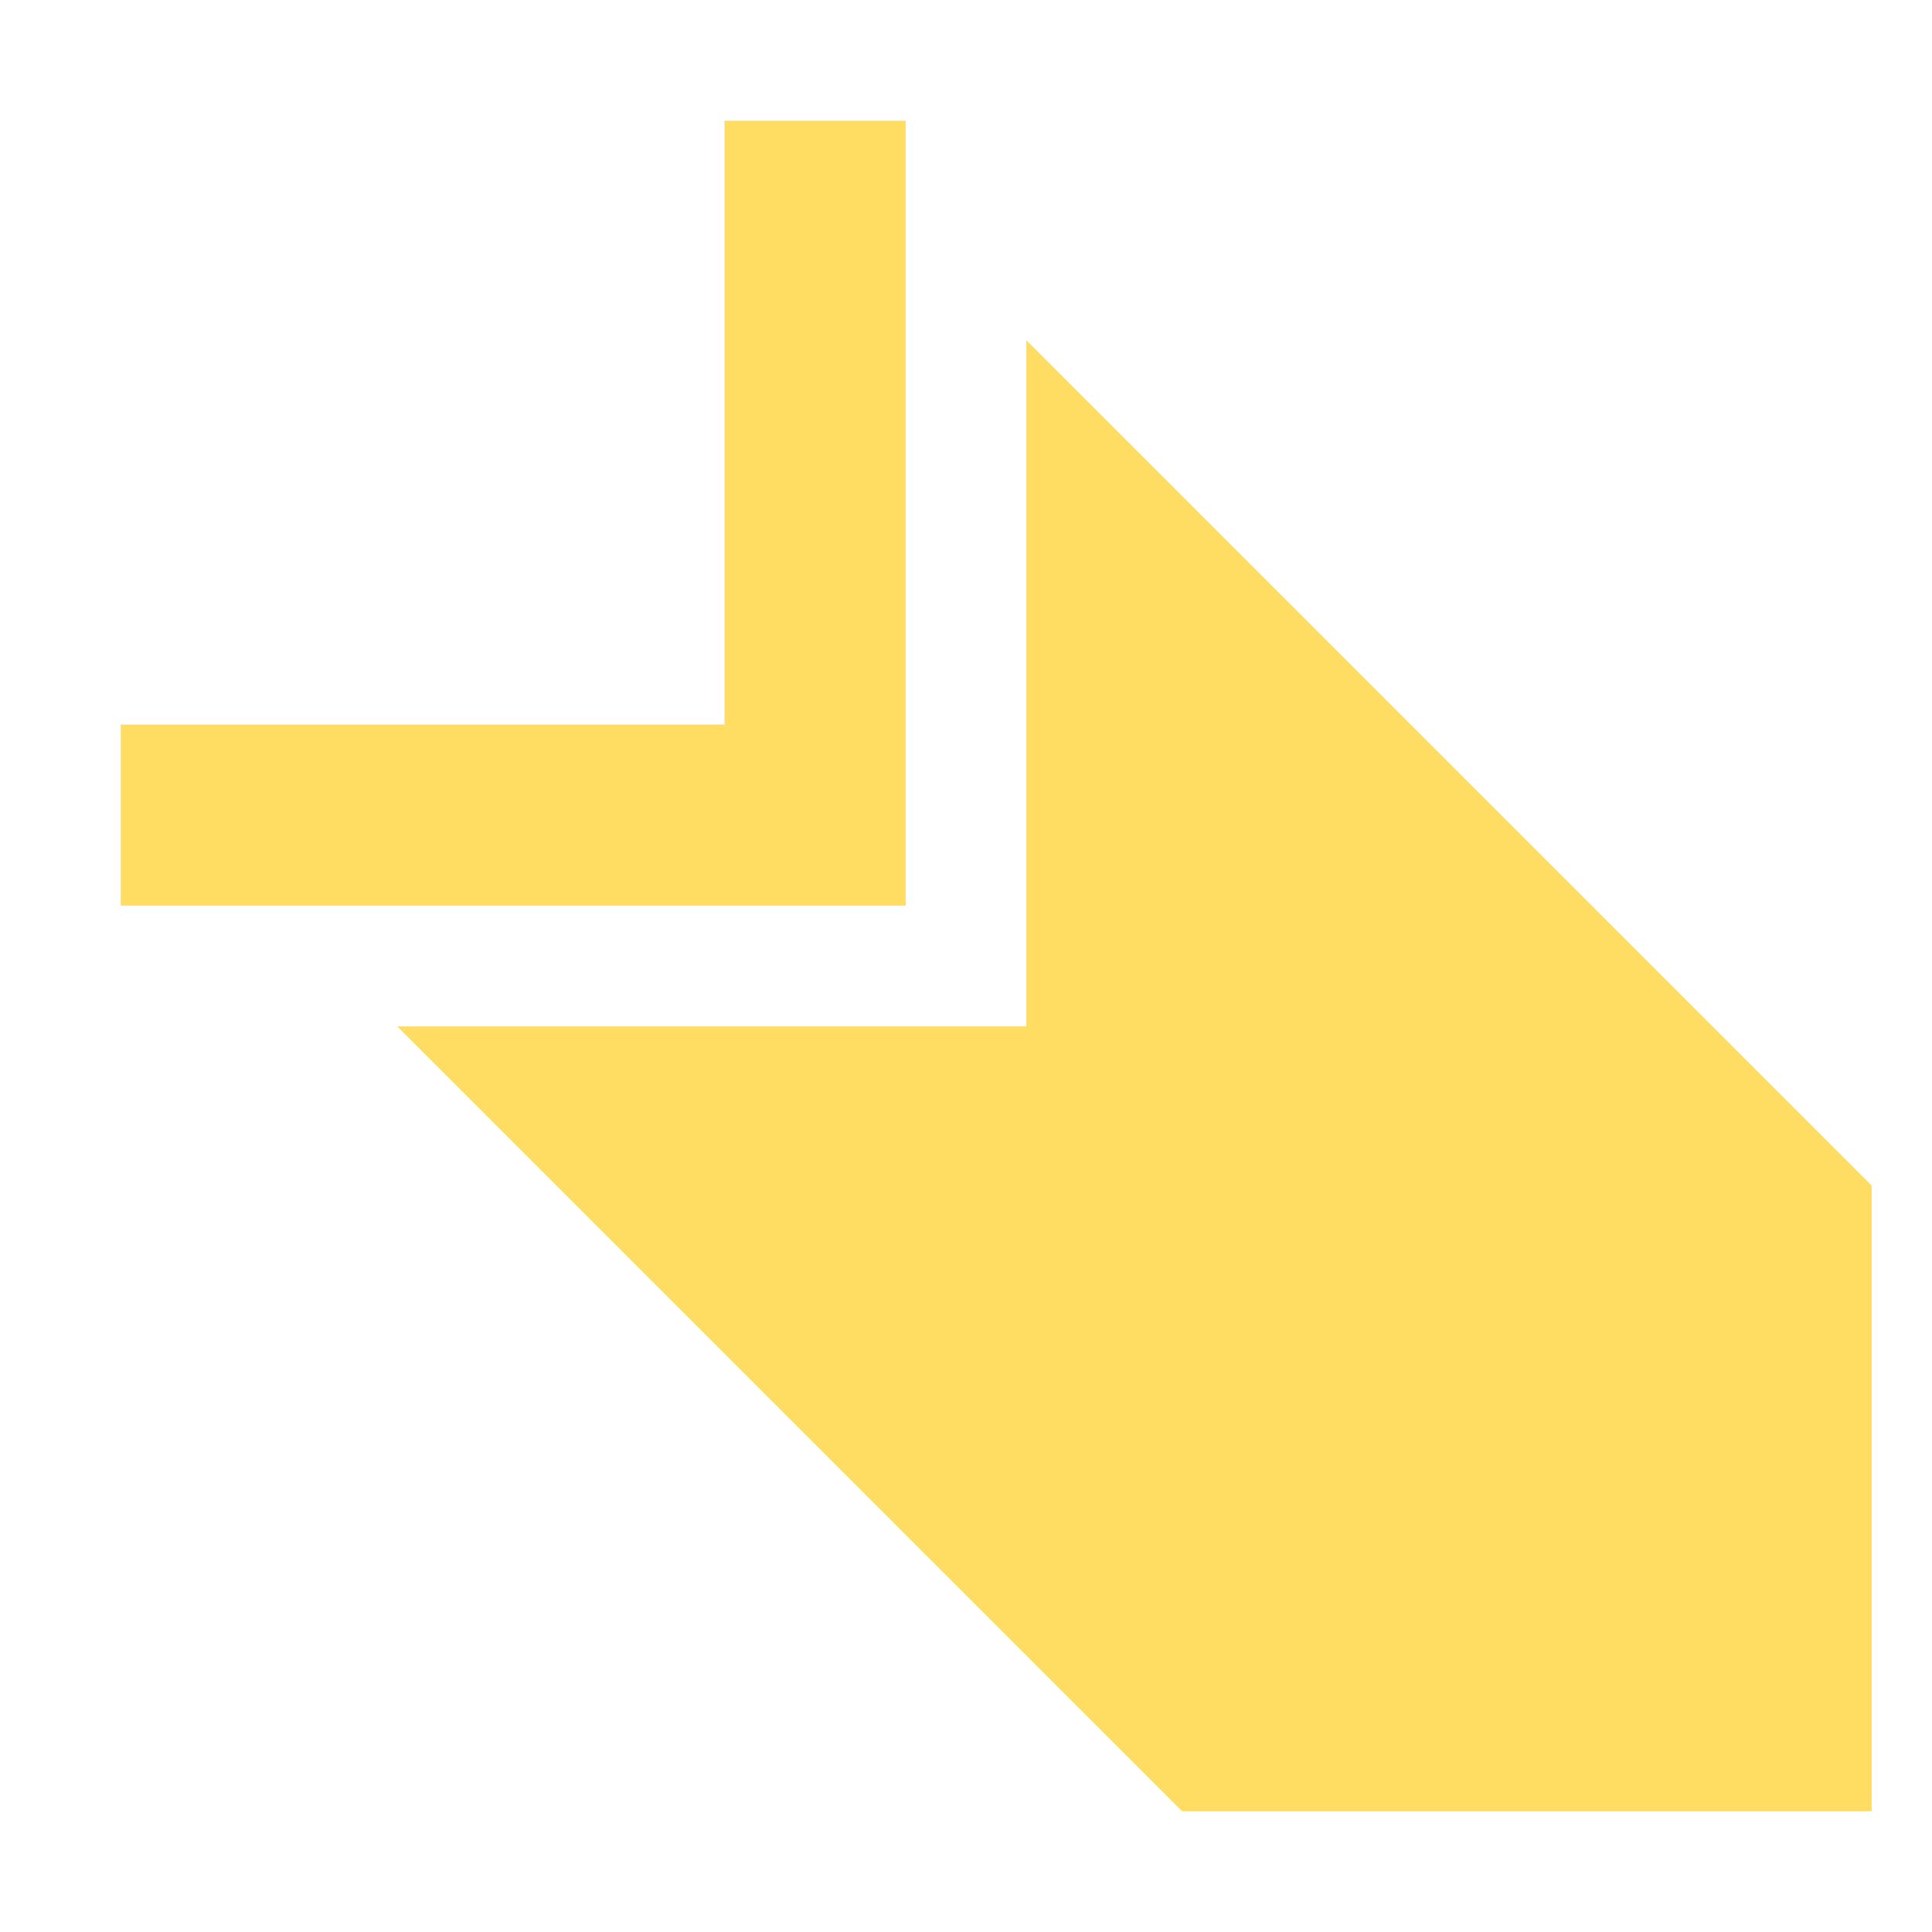 <svg width="32" height="32" viewBox="0 0 32 32" fill="none" xmlns="http://www.w3.org/2000/svg">
<path d="M31 19.636V30H19.579L6.579 17H17V5.636L31 19.636ZM15 15H2V12H12V2H15V15Z" fill="#FFDC62"/>
</svg>
